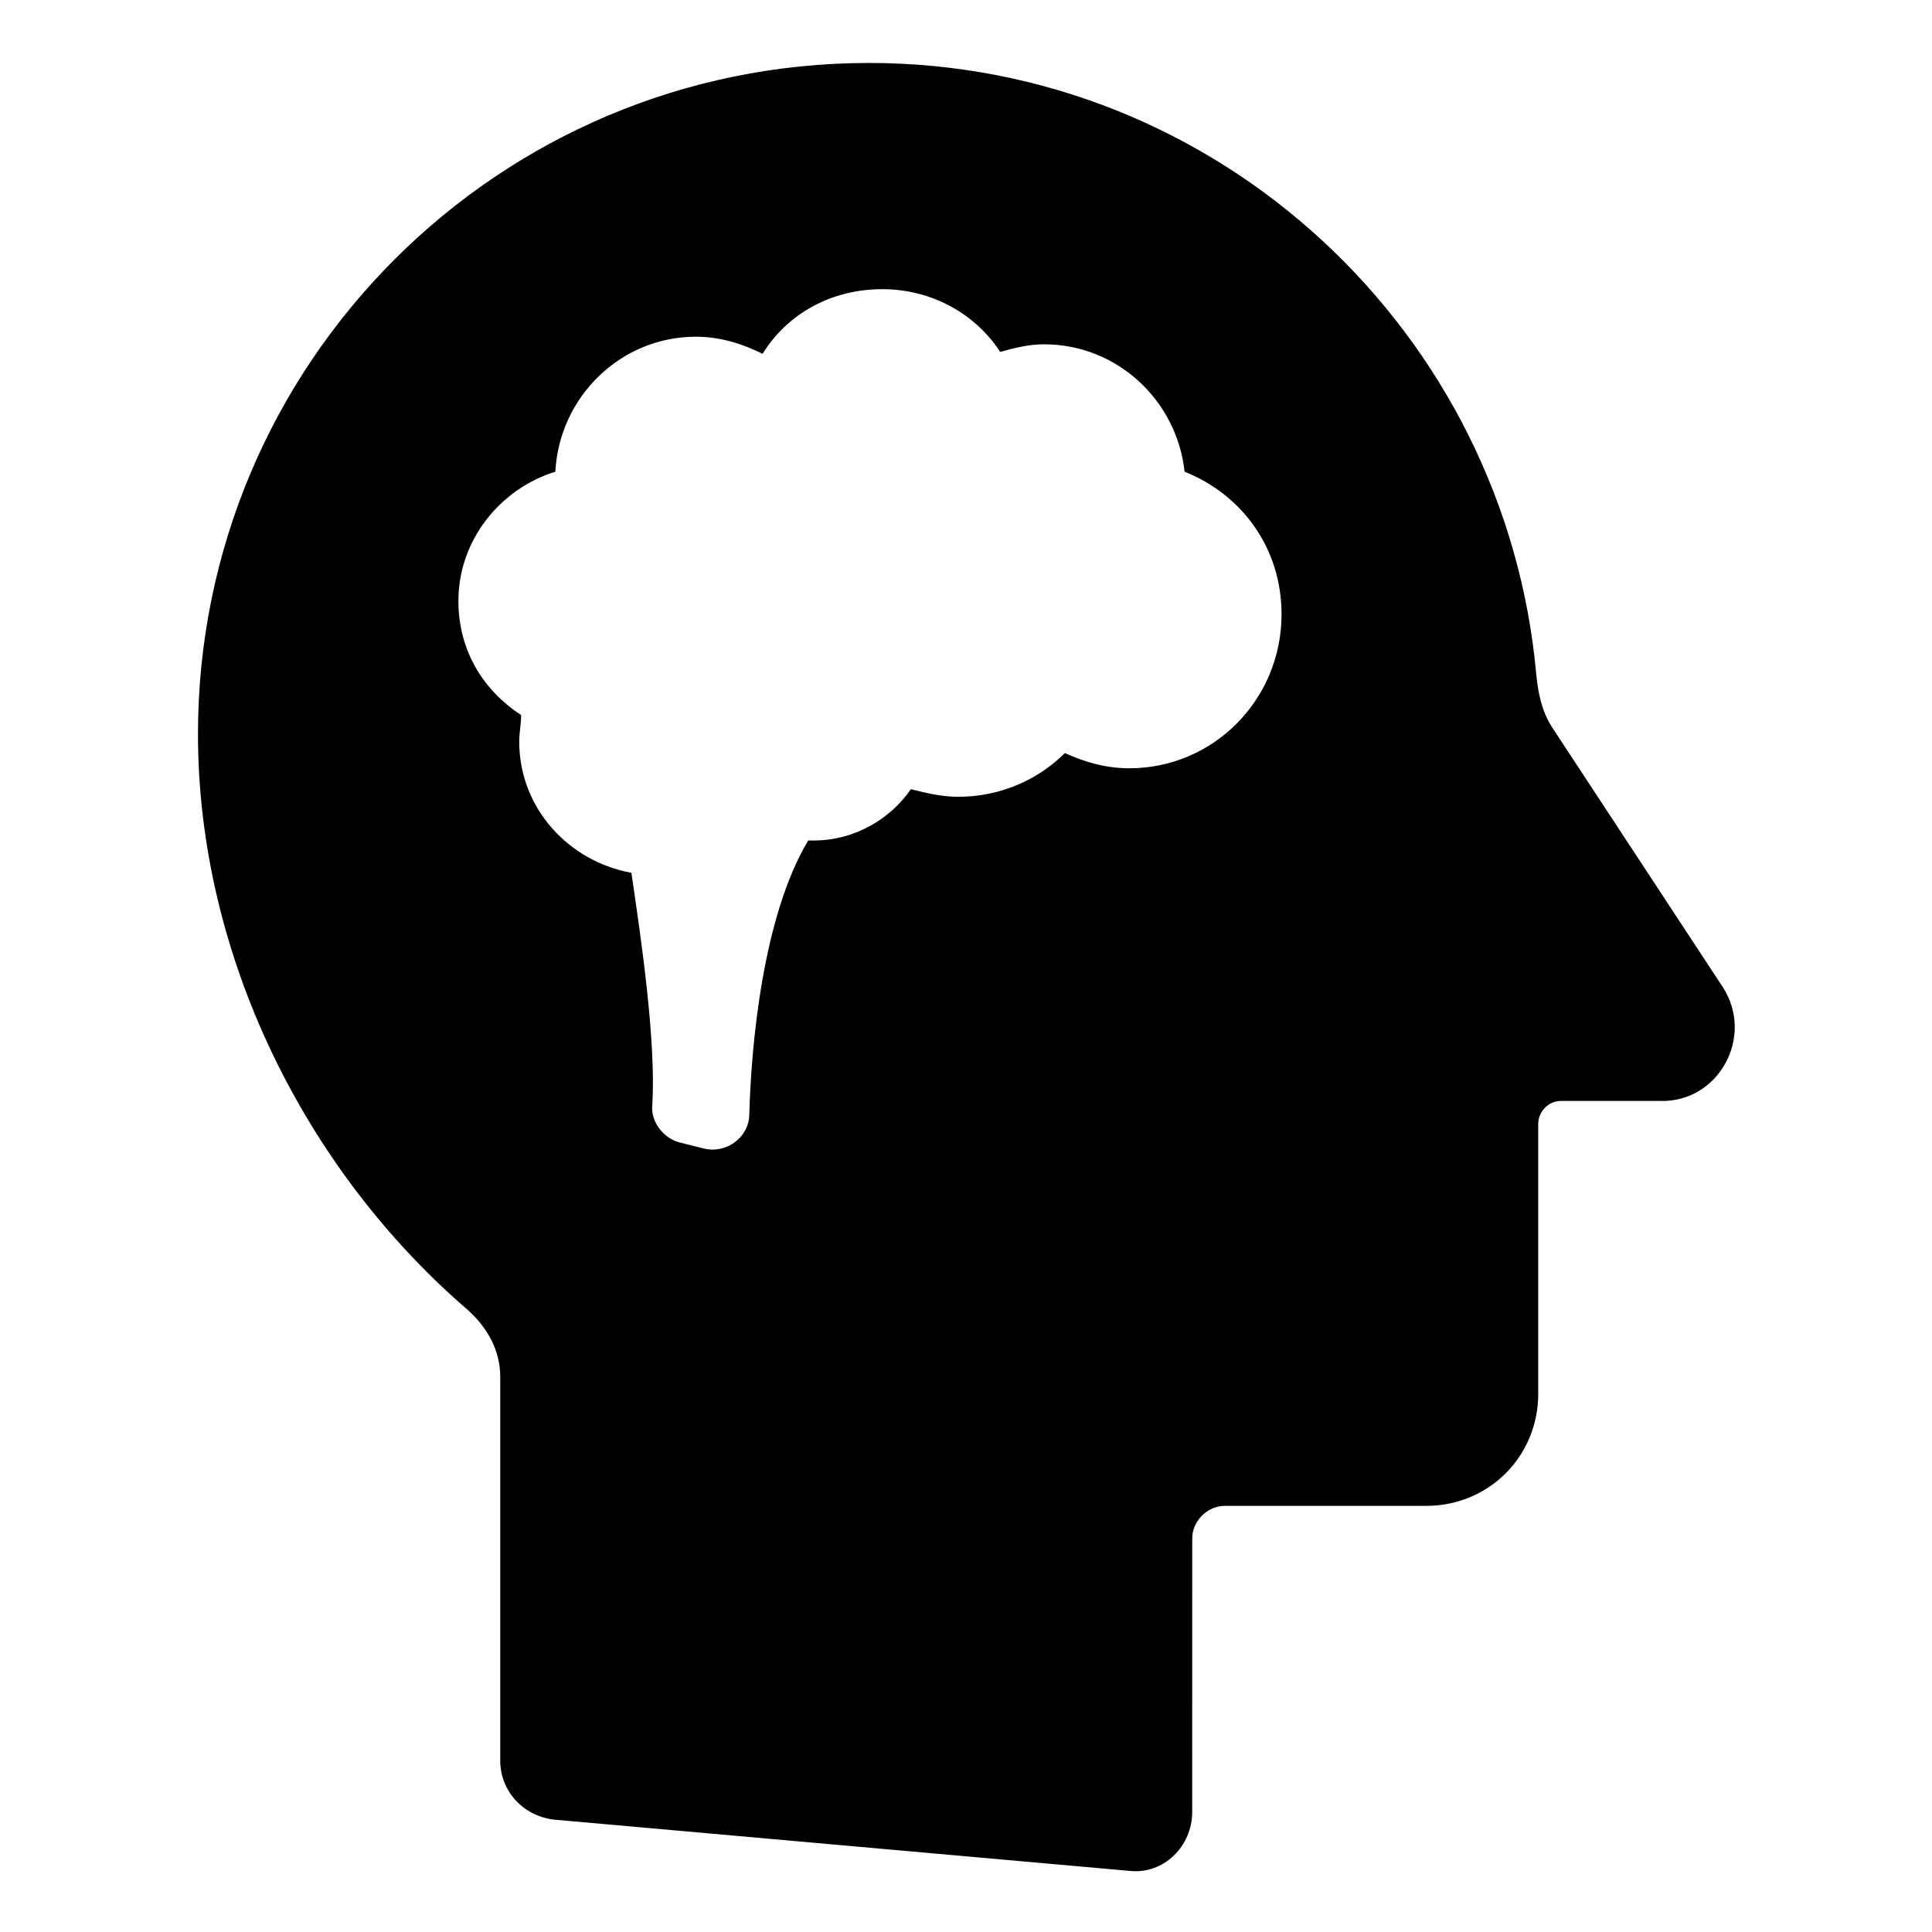 <?xml version="1.0" encoding="UTF-8"?>
<!-- Uploaded to: SVG Repo, www.svgrepo.com, Generator: SVG Repo Mixer Tools -->
<svg fill="#000000" width="800px" height="800px" version="1.1" viewBox="144 144 512 512" xmlns="http://www.w3.org/2000/svg">
 <path d="m600.52 405.54-45.344-69.023c-2.519-4.031-3.527-8.566-4.031-13.602-8.062-90.688-84.137-162.23-176.84-162.23-98.242 0-177.84 79.602-177.84 177.85 0 58.441 28.215 115.37 71.539 152.65 5.039 4.535 8.566 10.578 8.566 17.633v101.77c0 8.062 6.047 14.609 14.105 15.617l152.65 13.602c9.07 1.008 16.625-6.551 16.625-15.617l0.004-72.547c0-4.535 4.031-8.566 8.566-8.566h53.402c16.625 0 29.727-13.098 29.727-29.727l-0.004-71.535c0-3.023 2.519-6.047 6.047-6.047h26.199c15.617 0.504 25.188-17.129 16.625-30.23zm-157.19-57.938c-6.047 0-11.586-1.512-17.129-4.031-7.055 7.055-17.129 11.586-28.215 11.586-4.535 0-8.566-1.008-12.594-2.016-5.543 8.062-15.113 13.602-25.695 13.602h-1.512c-12.09 20.152-15.113 54.41-15.617 72.547 0 6.047-6.047 10.578-12.09 9.07l-6.047-1.512c-4.535-1.008-8.062-5.543-7.559-10.078 1.008-17.129-3.023-44.336-5.543-61.465-16.625-3.023-29.727-17.129-29.727-34.762 0-2.519 0.504-4.535 0.504-7.055-10.078-6.551-16.625-17.129-16.625-30.23 0-16.121 11.082-29.727 25.695-34.258 1.008-19.648 17.129-35.77 37.281-35.77 6.551 0 12.594 2.016 17.633 4.535 6.551-10.578 18.137-17.129 31.738-17.129 13.098 0 24.688 6.551 31.234 16.625 3.527-1.008 7.559-2.016 11.586-2.016 19.648 0 35.266 15.113 37.281 33.754 15.113 6.047 25.695 20.152 25.695 37.785 0.012 22.68-18.129 40.816-40.297 40.816z"/>
</svg>